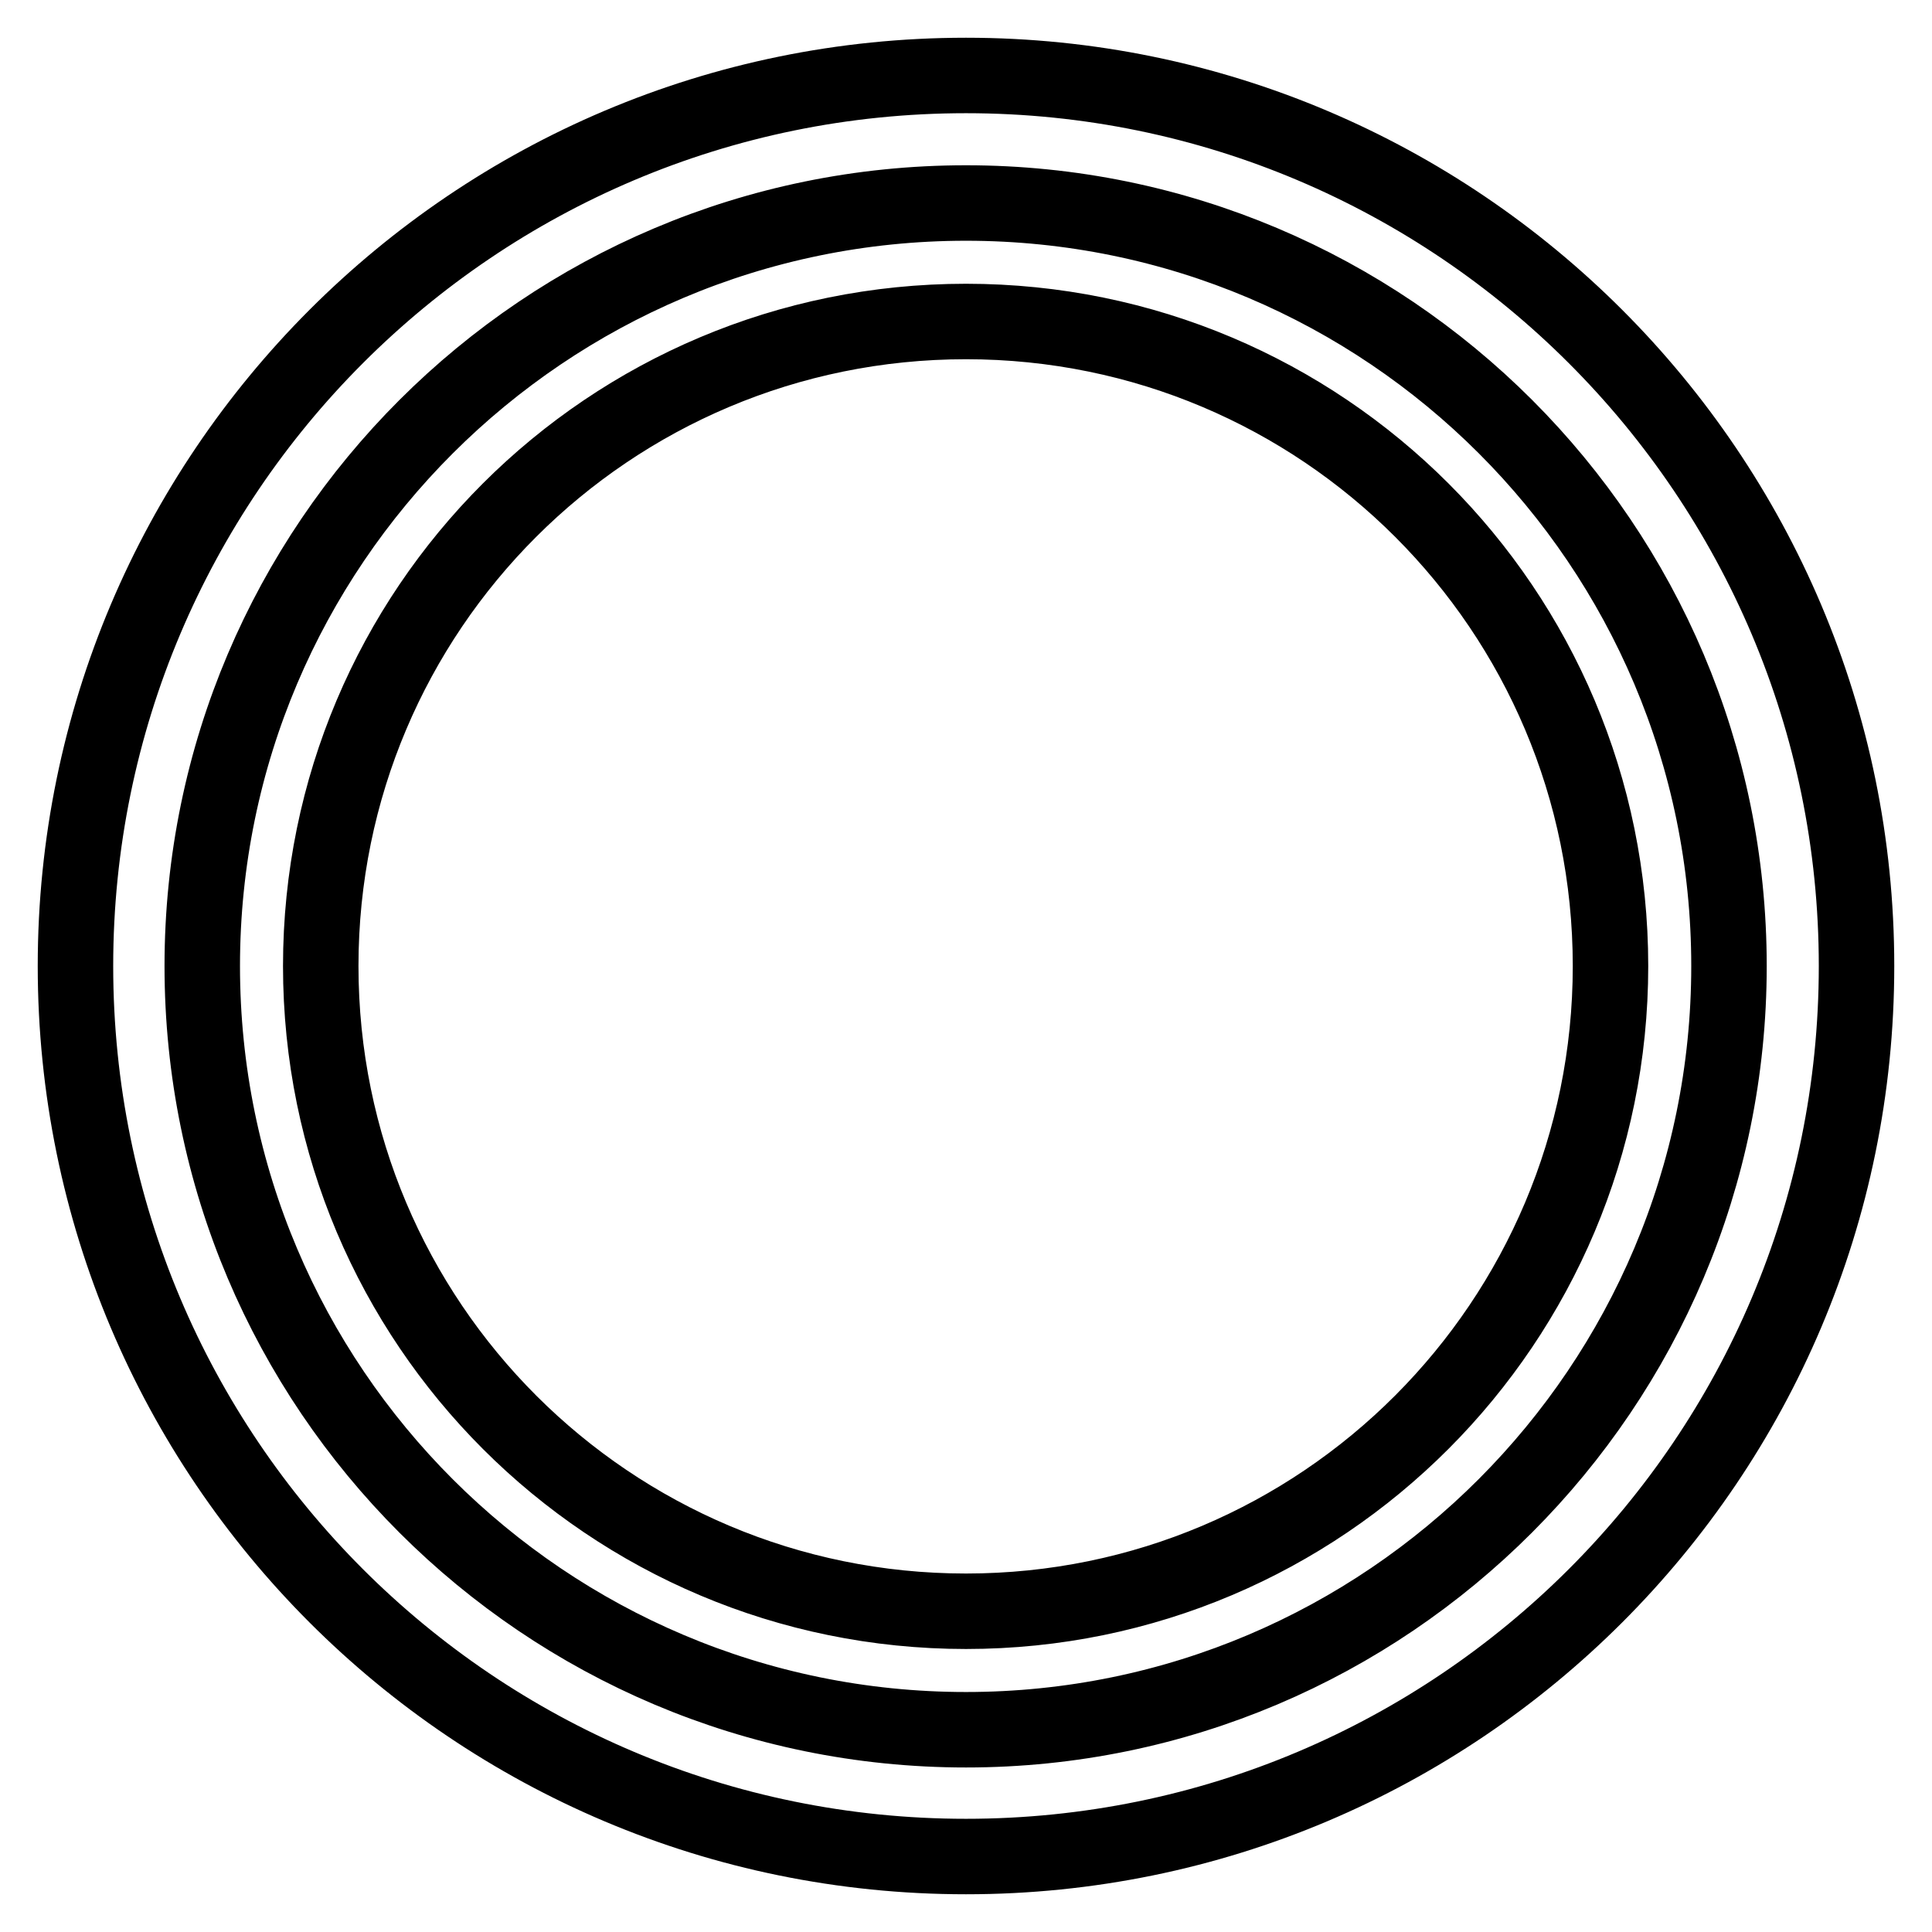 <?xml version="1.0" encoding="utf-8"?>
<!-- Svg Vector Icons : http://www.onlinewebfonts.com/icon -->
<!DOCTYPE svg PUBLIC "-//W3C//DTD SVG 1.1//EN" "http://www.w3.org/Graphics/SVG/1.1/DTD/svg11.dtd">
<svg version="1.1" xmlns="http://www.w3.org/2000/svg" xmlns:xlink="http://www.w3.org/1999/xlink" x="0px" y="0px" viewBox="0 0 256 256" enable-background="new 0 0 256 256" xml:space="preserve">
<g><g><path stroke-width="10" fill-opacity="0" stroke="#000000"  d="M213.4,128c0,47.2-38.2,85.5-85.4,85.5c-47.2,0-85.5-38.2-85.5-85.5c0-47.2,38.2-85.4,85.5-85.4C175.2,42.6,213.4,80.8,213.4,128L213.4,128z M213.4,128c0,47.2-38.2,85.5-85.4,85.5c-47.2,0-85.5-38.2-85.5-85.5c0-47.2,38.2-85.4,85.5-85.4C175.2,42.6,213.4,80.8,213.4,128L213.4,128z M213.4,128c0,47.2-38.2,85.5-85.4,85.5c-47.2,0-85.5-38.2-85.5-85.5c0-47.2,38.2-85.4,85.5-85.4C175.2,42.6,213.4,80.8,213.4,128L213.4,128z M128,10C62.8,10,10,62.9,10,128c0,65.2,52.8,118,118,118c65.1,0,118-52.8,118-118C246,62.9,193.1,10,128,10L128,10z M128,229.2c-55.8,0-101.2-45.3-101.2-101.2C26.8,72.2,72.2,26.9,128,26.9c55.8,0,101.1,45.3,101.1,101.1C229.1,183.8,183.8,229.2,128,229.2z"/></g></g>
</svg>